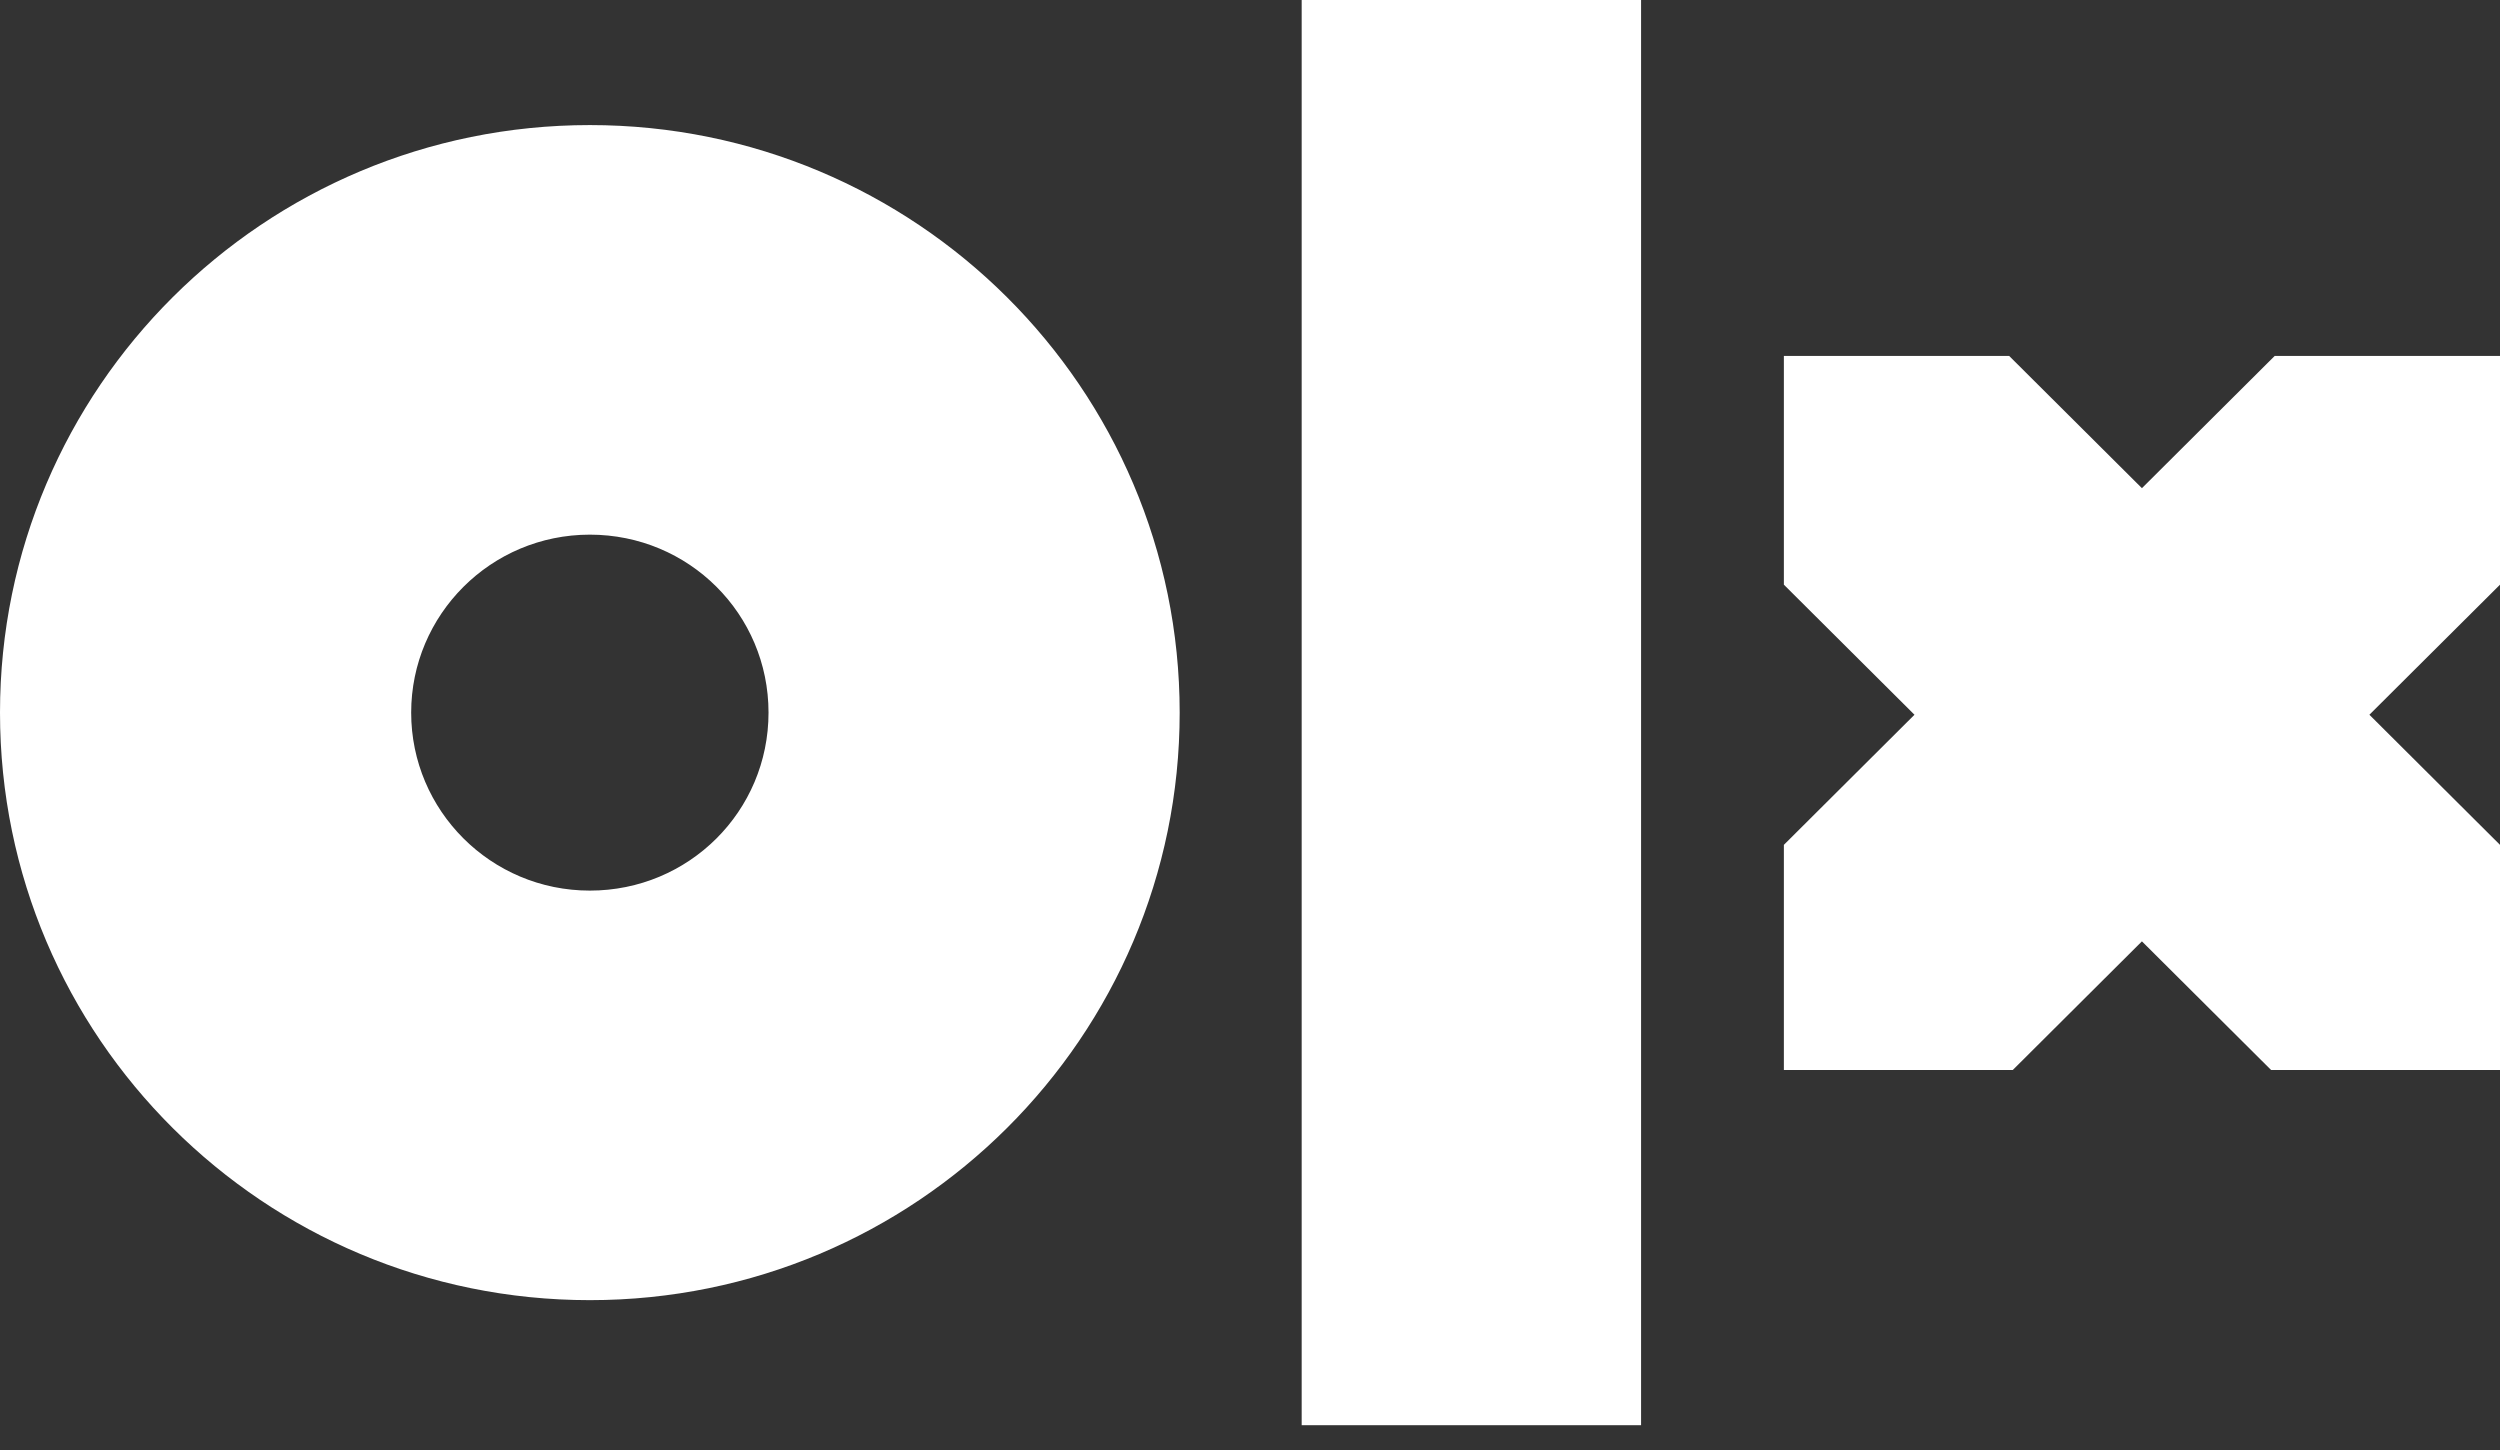 <?xml version="1.0" encoding="UTF-8"?> <svg xmlns="http://www.w3.org/2000/svg" width="100" height="58" viewBox="0 0 100 58" fill="none"><rect x="0" y="0" width="100" height="58" fill="#333333" stroke="none"/> <path d="M65.643 57.009H52.067V0H65.643V57.009ZM47.187 28.505C47.187 41.485 36.625 52.006 23.594 52.006C10.563 52.006 0 41.485 0 28.505C0 15.525 10.563 5.003 23.594 5.003C36.625 5.003 47.187 15.525 47.187 28.505ZM30.741 28.505C30.741 24.559 27.555 21.386 23.594 21.386C19.633 21.386 16.447 24.588 16.447 28.505C16.447 32.422 19.633 35.624 23.594 35.624C27.555 35.624 30.741 32.45 30.741 28.505ZM100 14.238H90.987L85.677 19.527L80.367 14.238H71.355V23.387L76.579 28.59L71.355 33.794V42.8H80.511L85.677 37.654L90.844 42.8H100V33.794L94.776 28.59L100 23.387V14.238Z" fill="white"></path> </svg> 